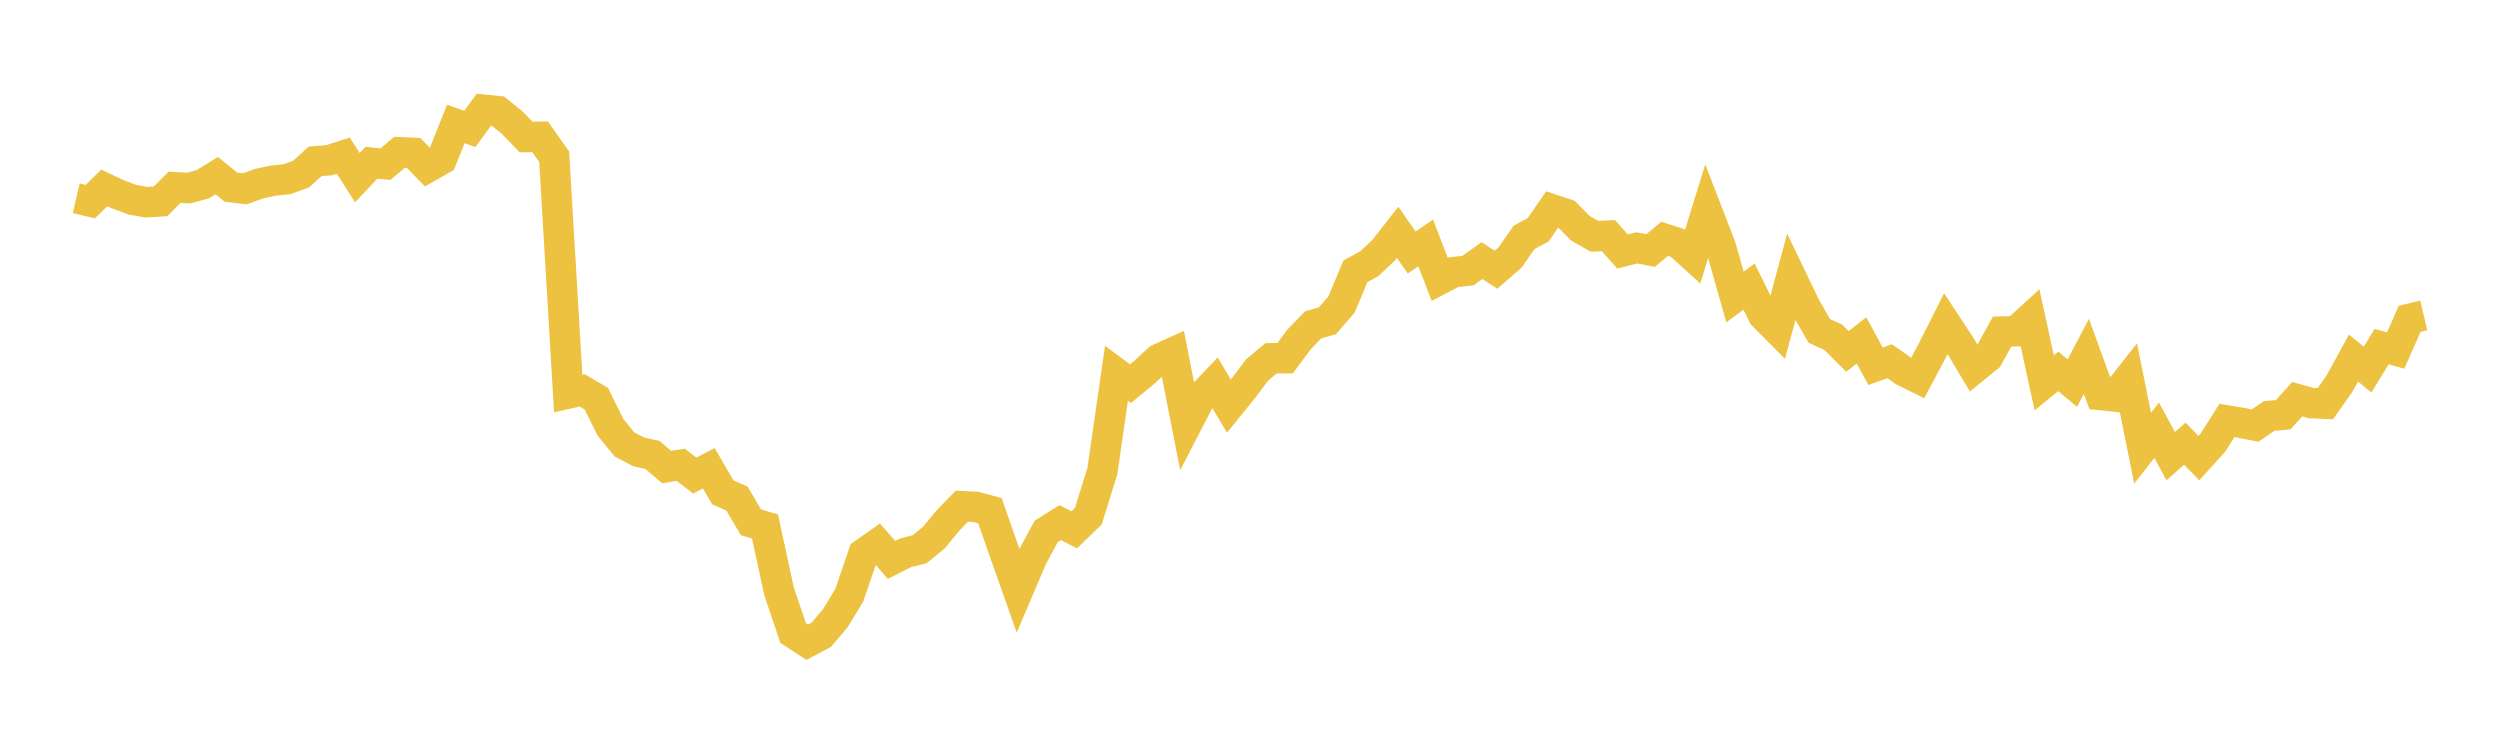 <svg width="164" height="48" xmlns="http://www.w3.org/2000/svg" xmlns:xlink="http://www.w3.org/1999/xlink"><path fill="none" stroke="rgb(237,194,64)" stroke-width="2" d="M5,13.009L5.922,13.225L6.844,12.326L7.766,12.761L8.689,13.105L9.611,13.266L10.533,13.207L11.455,12.283L12.377,12.337L13.299,12.088L14.222,11.519L15.144,12.278L16.066,12.383L16.988,12.05L17.91,11.851L18.832,11.756L19.754,11.419L20.677,10.582L21.599,10.509L22.521,10.21L23.443,11.653L24.365,10.674L25.287,10.77L26.21,9.989L27.132,10.031L28.054,10.979L28.976,10.453L29.898,8.132L30.82,8.456L31.743,7.2L32.665,7.293L33.587,8.03L34.509,8.989L35.431,8.974L36.353,10.282L37.275,25.815L38.198,25.61L39.12,26.156L40.042,28.022L40.964,29.155L41.886,29.639L42.808,29.849L43.731,30.639L44.653,30.487L45.575,31.196L46.497,30.718L47.419,32.297L48.341,32.702L49.263,34.263L50.186,34.541L51.108,38.799L52.03,41.529L52.952,42.132L53.874,41.643L54.796,40.558L55.719,39.033L56.641,36.324L57.563,35.675L58.485,36.732L59.407,36.261L60.329,36.029L61.251,35.275L62.174,34.161L63.096,33.207L64.018,33.249L64.94,33.503L65.862,36.136L66.784,38.744L67.707,36.576L68.629,34.863L69.551,34.284L70.473,34.755L71.395,33.862L72.317,30.893L73.24,24.485L74.162,25.169L75.084,24.407L76.006,23.552L76.928,23.136L77.85,27.84L78.772,26.059L79.695,25.091L80.617,26.641L81.539,25.506L82.461,24.273L83.383,23.506L84.305,23.496L85.228,22.255L86.15,21.306L87.072,21.049L87.994,19.988L88.916,17.802L89.838,17.288L90.76,16.42L91.683,15.242L92.605,16.563L93.527,15.94L94.449,18.334L95.371,17.851L96.293,17.755L97.216,17.095L98.138,17.692L99.06,16.893L99.982,15.57L100.904,15.075L101.826,13.735L102.749,14.04L103.671,14.971L104.593,15.499L105.515,15.459L106.437,16.499L107.359,16.26L108.281,16.434L109.204,15.668L110.126,15.968L111.048,16.805L111.97,13.827L112.892,16.213L113.814,19.483L114.737,18.802L115.659,20.675L116.581,21.604L117.503,18.183L118.425,20.099L119.347,21.709L120.269,22.129L121.192,23.053L122.114,22.33L123.036,24.027L123.958,23.698L124.88,24.338L125.802,24.798L126.725,23.057L127.647,21.23L128.569,22.63L129.491,24.178L130.413,23.428L131.335,21.753L132.257,21.728L133.18,20.885L134.102,25.116L135.024,24.364L135.946,25.132L136.868,23.381L137.79,25.913L138.713,26.009L139.635,24.839L140.557,29.402L141.479,28.225L142.401,29.924L143.323,29.105L144.246,30.05L145.168,29.036L146.09,27.582L147.012,27.734L147.934,27.917L148.856,27.291L149.778,27.209L150.701,26.187L151.623,26.446L152.545,26.481L153.467,25.17L154.389,23.485L155.311,24.245L156.234,22.74L157.156,22.994L158.078,20.911L159,20.691"></path></svg>